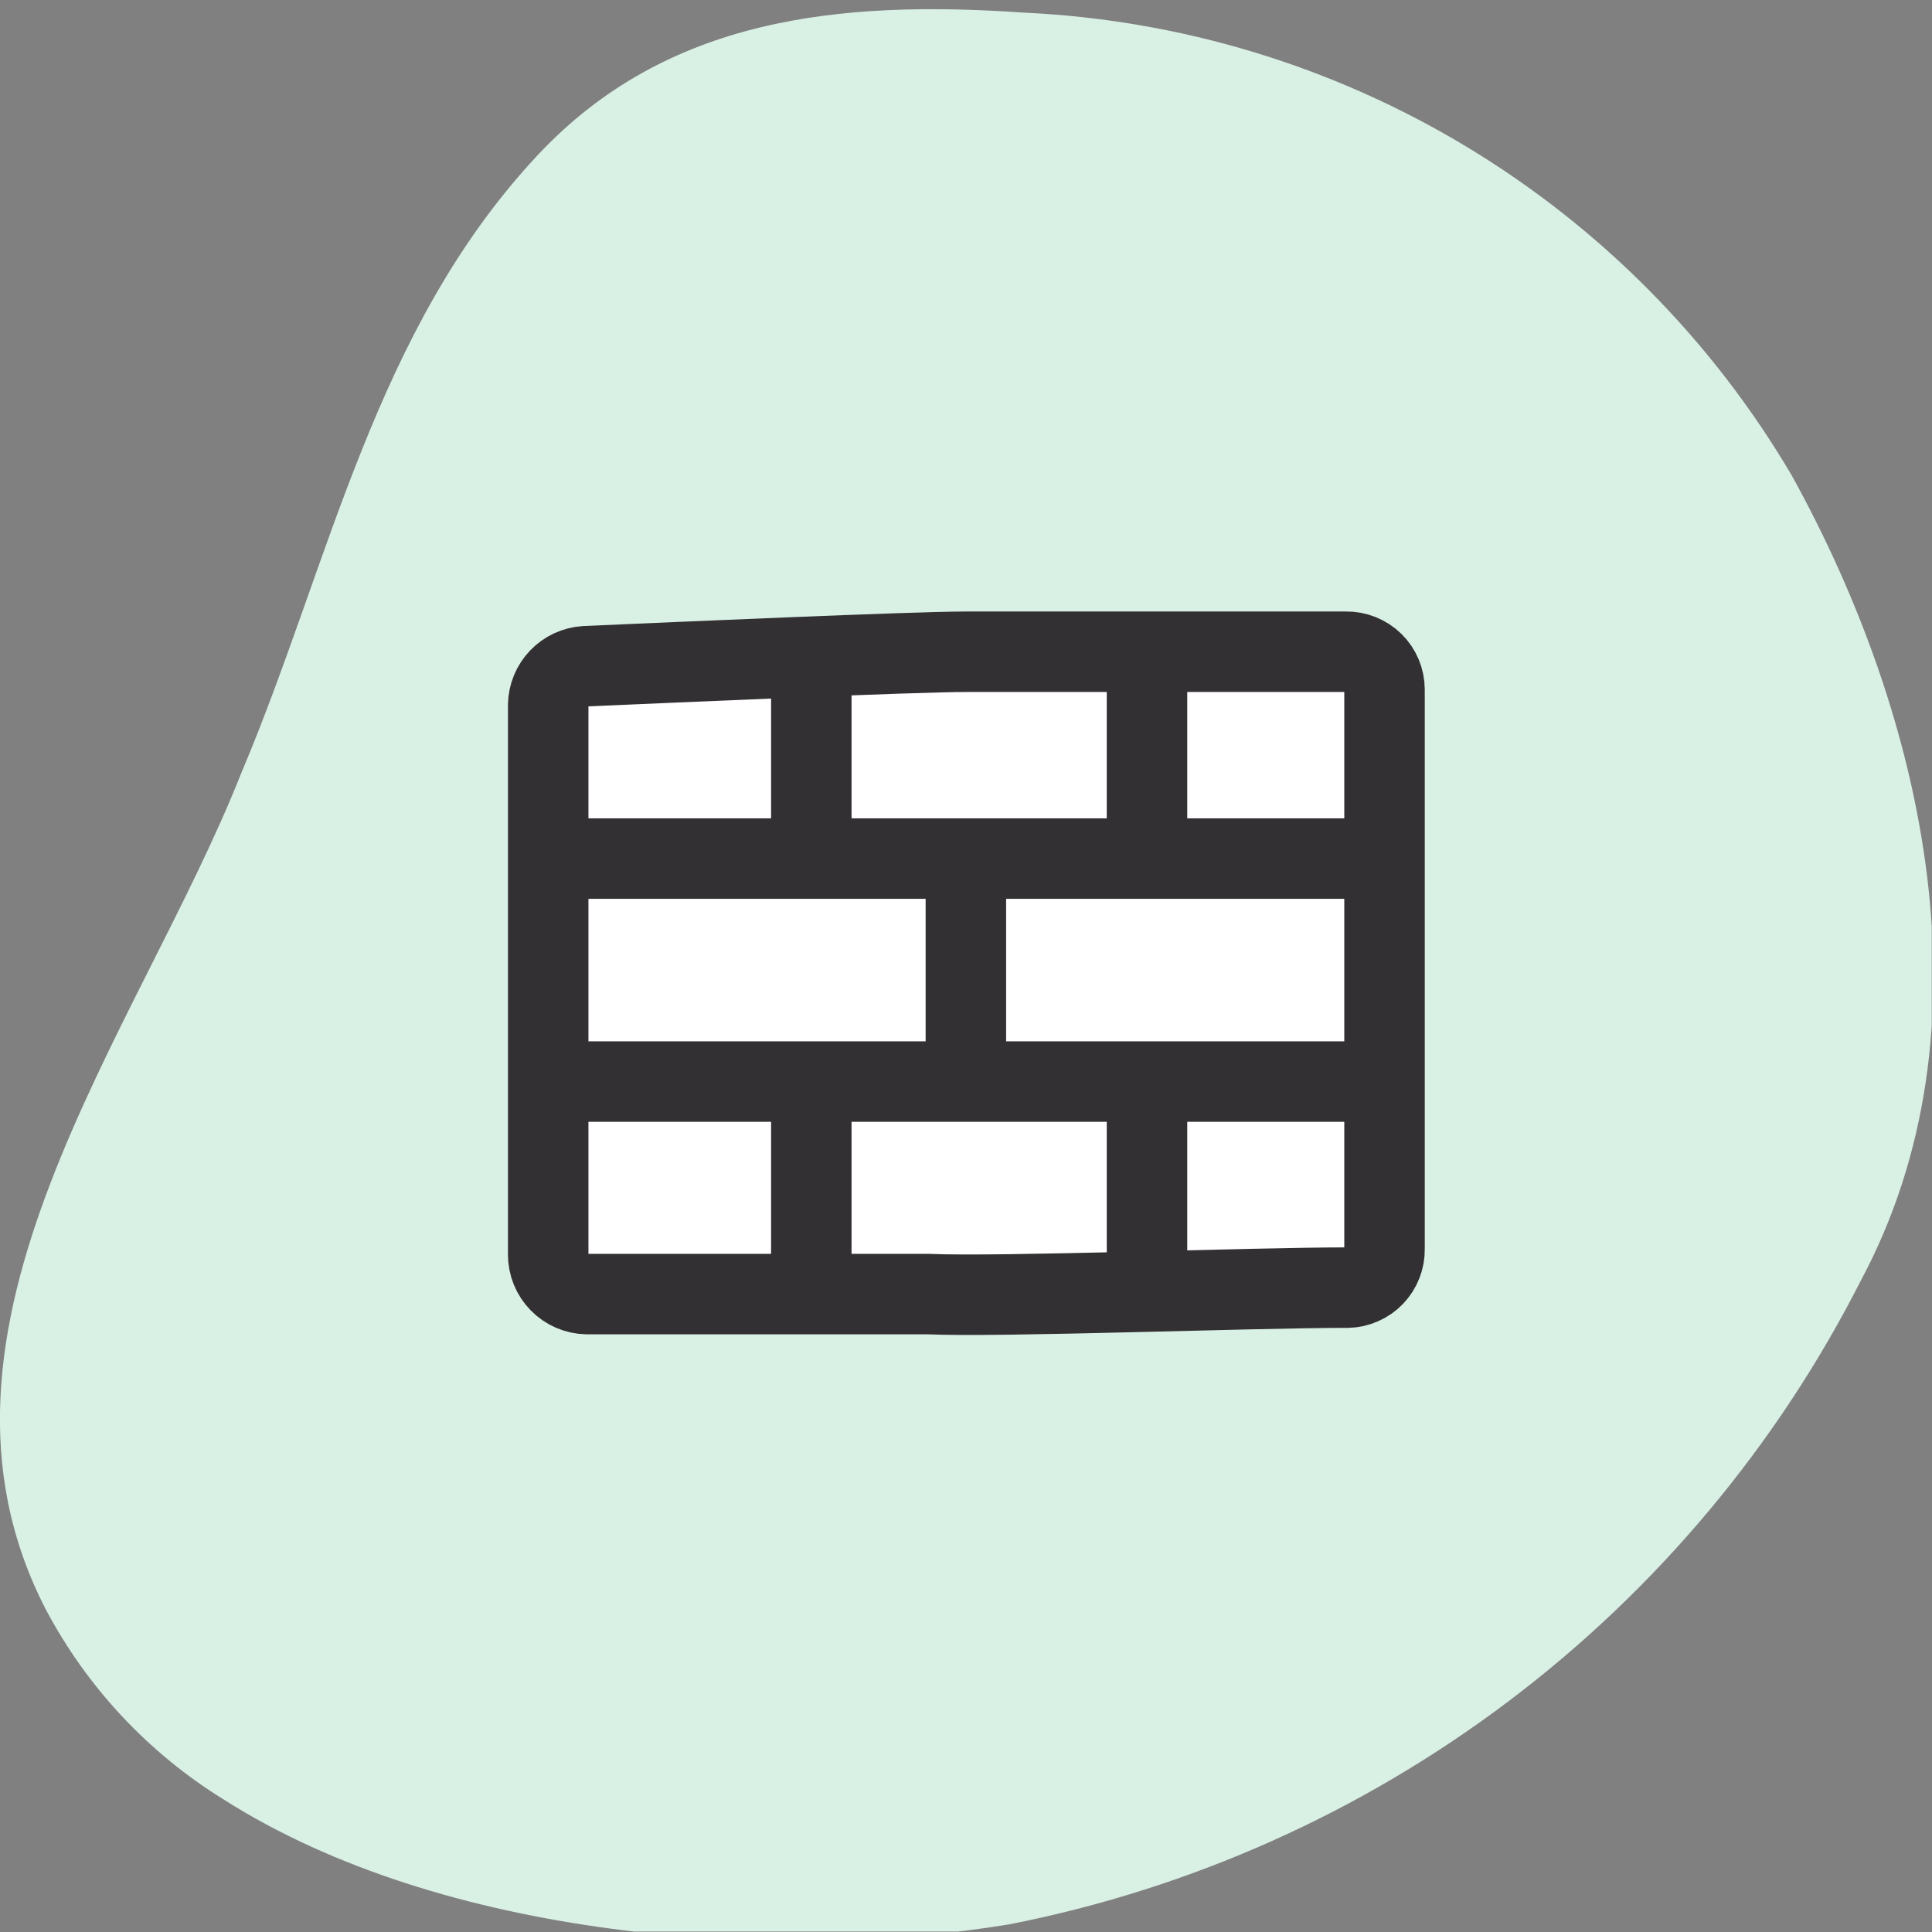 <svg width="32" height="32" viewBox="0 0 32 32" fill="none" xmlns="http://www.w3.org/2000/svg">
<rect x="0" y="0" width="32" height="32" fill="#808080" stroke="none"/>
<g clip-path="url(#clip0_2804_9681)">
<g clip-path="url(#clip1_2804_9681)">
<path d="M3.706 29.806C2.462 29.038 1.445 27.952 0.76 26.66C-1.653 21.994 2.293 17.114 4 12.795C5.466 9.329 6.199 5.462 8.906 2.569C11.039 0.29 13.905 -0.004 16.971 0.21C19.56 0.331 22.077 1.095 24.295 2.433C26.513 3.772 28.363 5.642 29.677 7.875C31.89 11.875 33.05 17.048 30.823 21.207C29.436 23.939 27.445 26.319 25.001 28.167C22.557 30.015 19.725 31.282 16.718 31.873C12.839 32.513 7.333 32.113 3.706 29.806Z" fill="#D9F0E5"/>
<path d="M22.319 21.327C22.401 21.326 22.482 21.308 22.557 21.274C22.633 21.241 22.701 21.194 22.758 21.134C22.815 21.075 22.859 21.005 22.889 20.928C22.919 20.851 22.934 20.77 22.932 20.687C22.932 19.487 22.932 17.181 22.932 16.035C22.932 14.888 22.932 12.568 22.932 11.422C22.932 11.338 22.915 11.256 22.883 11.179C22.851 11.102 22.803 11.032 22.744 10.974C22.684 10.915 22.613 10.87 22.536 10.839C22.458 10.808 22.375 10.793 22.292 10.795H15.999C15.146 10.795 11.213 10.968 9.693 11.035C9.529 11.045 9.375 11.117 9.262 11.235C9.148 11.354 9.083 11.511 9.08 11.675V20.781C9.08 20.952 9.147 21.116 9.267 21.238C9.386 21.36 9.549 21.43 9.72 21.434H15.373C16.559 21.487 20.719 21.327 22.319 21.327Z" fill="white" stroke="#333033" stroke-width="1.333" stroke-linecap="round" stroke-linejoin="round"/>
<path d="M9.039 14.221C9.039 14.221 14.265 14.221 15.478 14.221C16.692 14.221 22.451 14.221 22.824 14.221" stroke="#333033" stroke-width="1.333" stroke-linejoin="round"/>
<path d="M22.824 17.914H16.385C15.185 17.914 9.426 17.914 9.039 17.914" stroke="#333033" stroke-width="1.333" stroke-linejoin="round"/>
<path d="M18.998 10.968C18.998 10.968 18.998 13.795 18.998 14.208" stroke="#333033" stroke-width="1.333" stroke-linejoin="round"/>
<path d="M13.438 10.968C13.438 10.968 13.438 13.795 13.438 14.208" stroke="#333033" stroke-width="1.333" stroke-linejoin="round"/>
<path d="M18.998 17.901C18.998 17.901 18.998 20.714 18.998 21.127" stroke="#333033" stroke-width="1.333" stroke-linejoin="round"/>
<path d="M13.438 17.901C13.438 17.901 13.438 20.714 13.438 21.127" stroke="#333033" stroke-width="1.333" stroke-linejoin="round"/>
<path d="M15.998 14.208C15.998 14.208 15.998 17.034 15.998 17.448" stroke="#333033" stroke-width="1.333" stroke-linejoin="round"/>
</g>
</g>
<defs>
<clipPath id="clip0_2804_9681">
<rect width="31.996" height="31.996" fill="white" transform="translate(0 -0.004)"/>
</clipPath>
<clipPath id="clip1_2804_9681">
<rect width="31.996" height="31.996" fill="white" transform="translate(0 -0.004)"/>
</clipPath>
</defs>
</svg>
